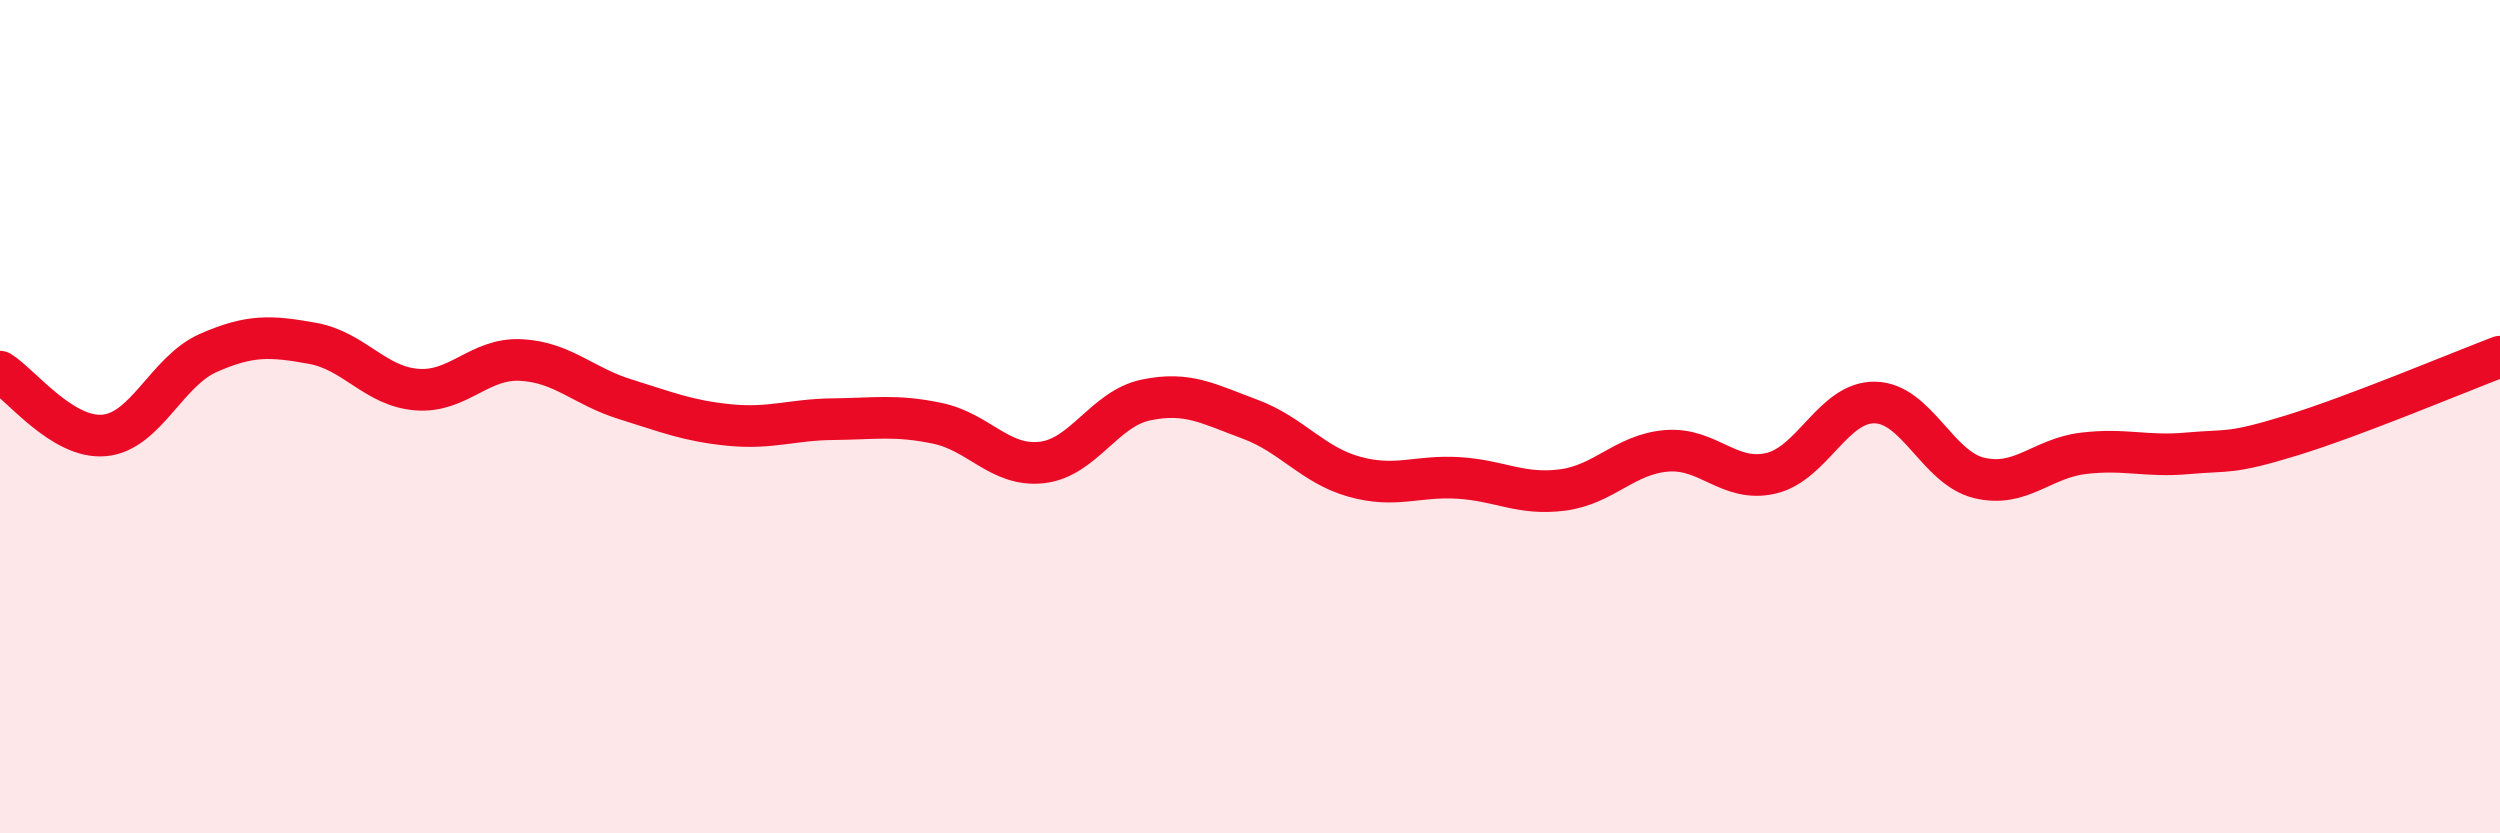 
    <svg width="60" height="20" viewBox="0 0 60 20" xmlns="http://www.w3.org/2000/svg">
      <path
        d="M 0,8.92 C 0.5,9.23 1.5,10.54 2.5,10.45 C 3.5,10.36 4,8.91 5,8.47 C 6,8.03 6.5,8.06 7.5,8.24 C 8.5,8.42 9,9.27 10,9.35 C 11,9.43 11.5,8.59 12.5,8.64 C 13.5,8.69 14,9.27 15,9.58 C 16,9.89 16.5,10.1 17.5,10.2 C 18.5,10.3 19,10.07 20,10.06 C 21,10.05 21.5,9.95 22.5,10.16 C 23.5,10.37 24,11.21 25,11.1 C 26,10.99 26.5,9.81 27.5,9.6 C 28.5,9.39 29,9.69 30,10.06 C 31,10.43 31.5,11.16 32.5,11.44 C 33.5,11.72 34,11.41 35,11.47 C 36,11.53 36.5,11.89 37.5,11.76 C 38.5,11.63 39,10.9 40,10.82 C 41,10.74 41.5,11.59 42.5,11.36 C 43.5,11.13 44,9.64 45,9.66 C 46,9.68 46.5,11.23 47.5,11.47 C 48.5,11.71 49,11 50,10.88 C 51,10.76 51.5,10.97 52.5,10.88 C 53.5,10.79 53.5,10.91 55,10.45 C 56.5,9.99 59,8.94 60,8.56L60 20L0 20Z"
        fill="#EB0A25"
        opacity="0.1"
        stroke-linecap="round"
        stroke-linejoin="round"
      />
      <path
        d="M 0,8.92 C 0.5,9.23 1.5,10.54 2.5,10.45 C 3.5,10.36 4,8.91 5,8.47 C 6,8.03 6.5,8.06 7.5,8.24 C 8.5,8.42 9,9.27 10,9.35 C 11,9.43 11.5,8.59 12.5,8.64 C 13.5,8.69 14,9.27 15,9.58 C 16,9.89 16.5,10.1 17.5,10.2 C 18.5,10.3 19,10.07 20,10.06 C 21,10.05 21.5,9.95 22.5,10.16 C 23.5,10.37 24,11.21 25,11.1 C 26,10.99 26.5,9.81 27.5,9.6 C 28.5,9.39 29,9.69 30,10.06 C 31,10.43 31.5,11.16 32.5,11.44 C 33.5,11.72 34,11.41 35,11.47 C 36,11.53 36.5,11.89 37.5,11.76 C 38.5,11.63 39,10.9 40,10.82 C 41,10.74 41.5,11.59 42.5,11.36 C 43.5,11.13 44,9.64 45,9.66 C 46,9.68 46.5,11.23 47.5,11.47 C 48.5,11.71 49,11 50,10.88 C 51,10.76 51.5,10.97 52.5,10.88 C 53.5,10.79 53.5,10.91 55,10.45 C 56.5,9.99 59,8.94 60,8.56"
        stroke="#EB0A25"
        stroke-width="1"
        fill="none"
        stroke-linecap="round"
        stroke-linejoin="round"
      />
    </svg>
  